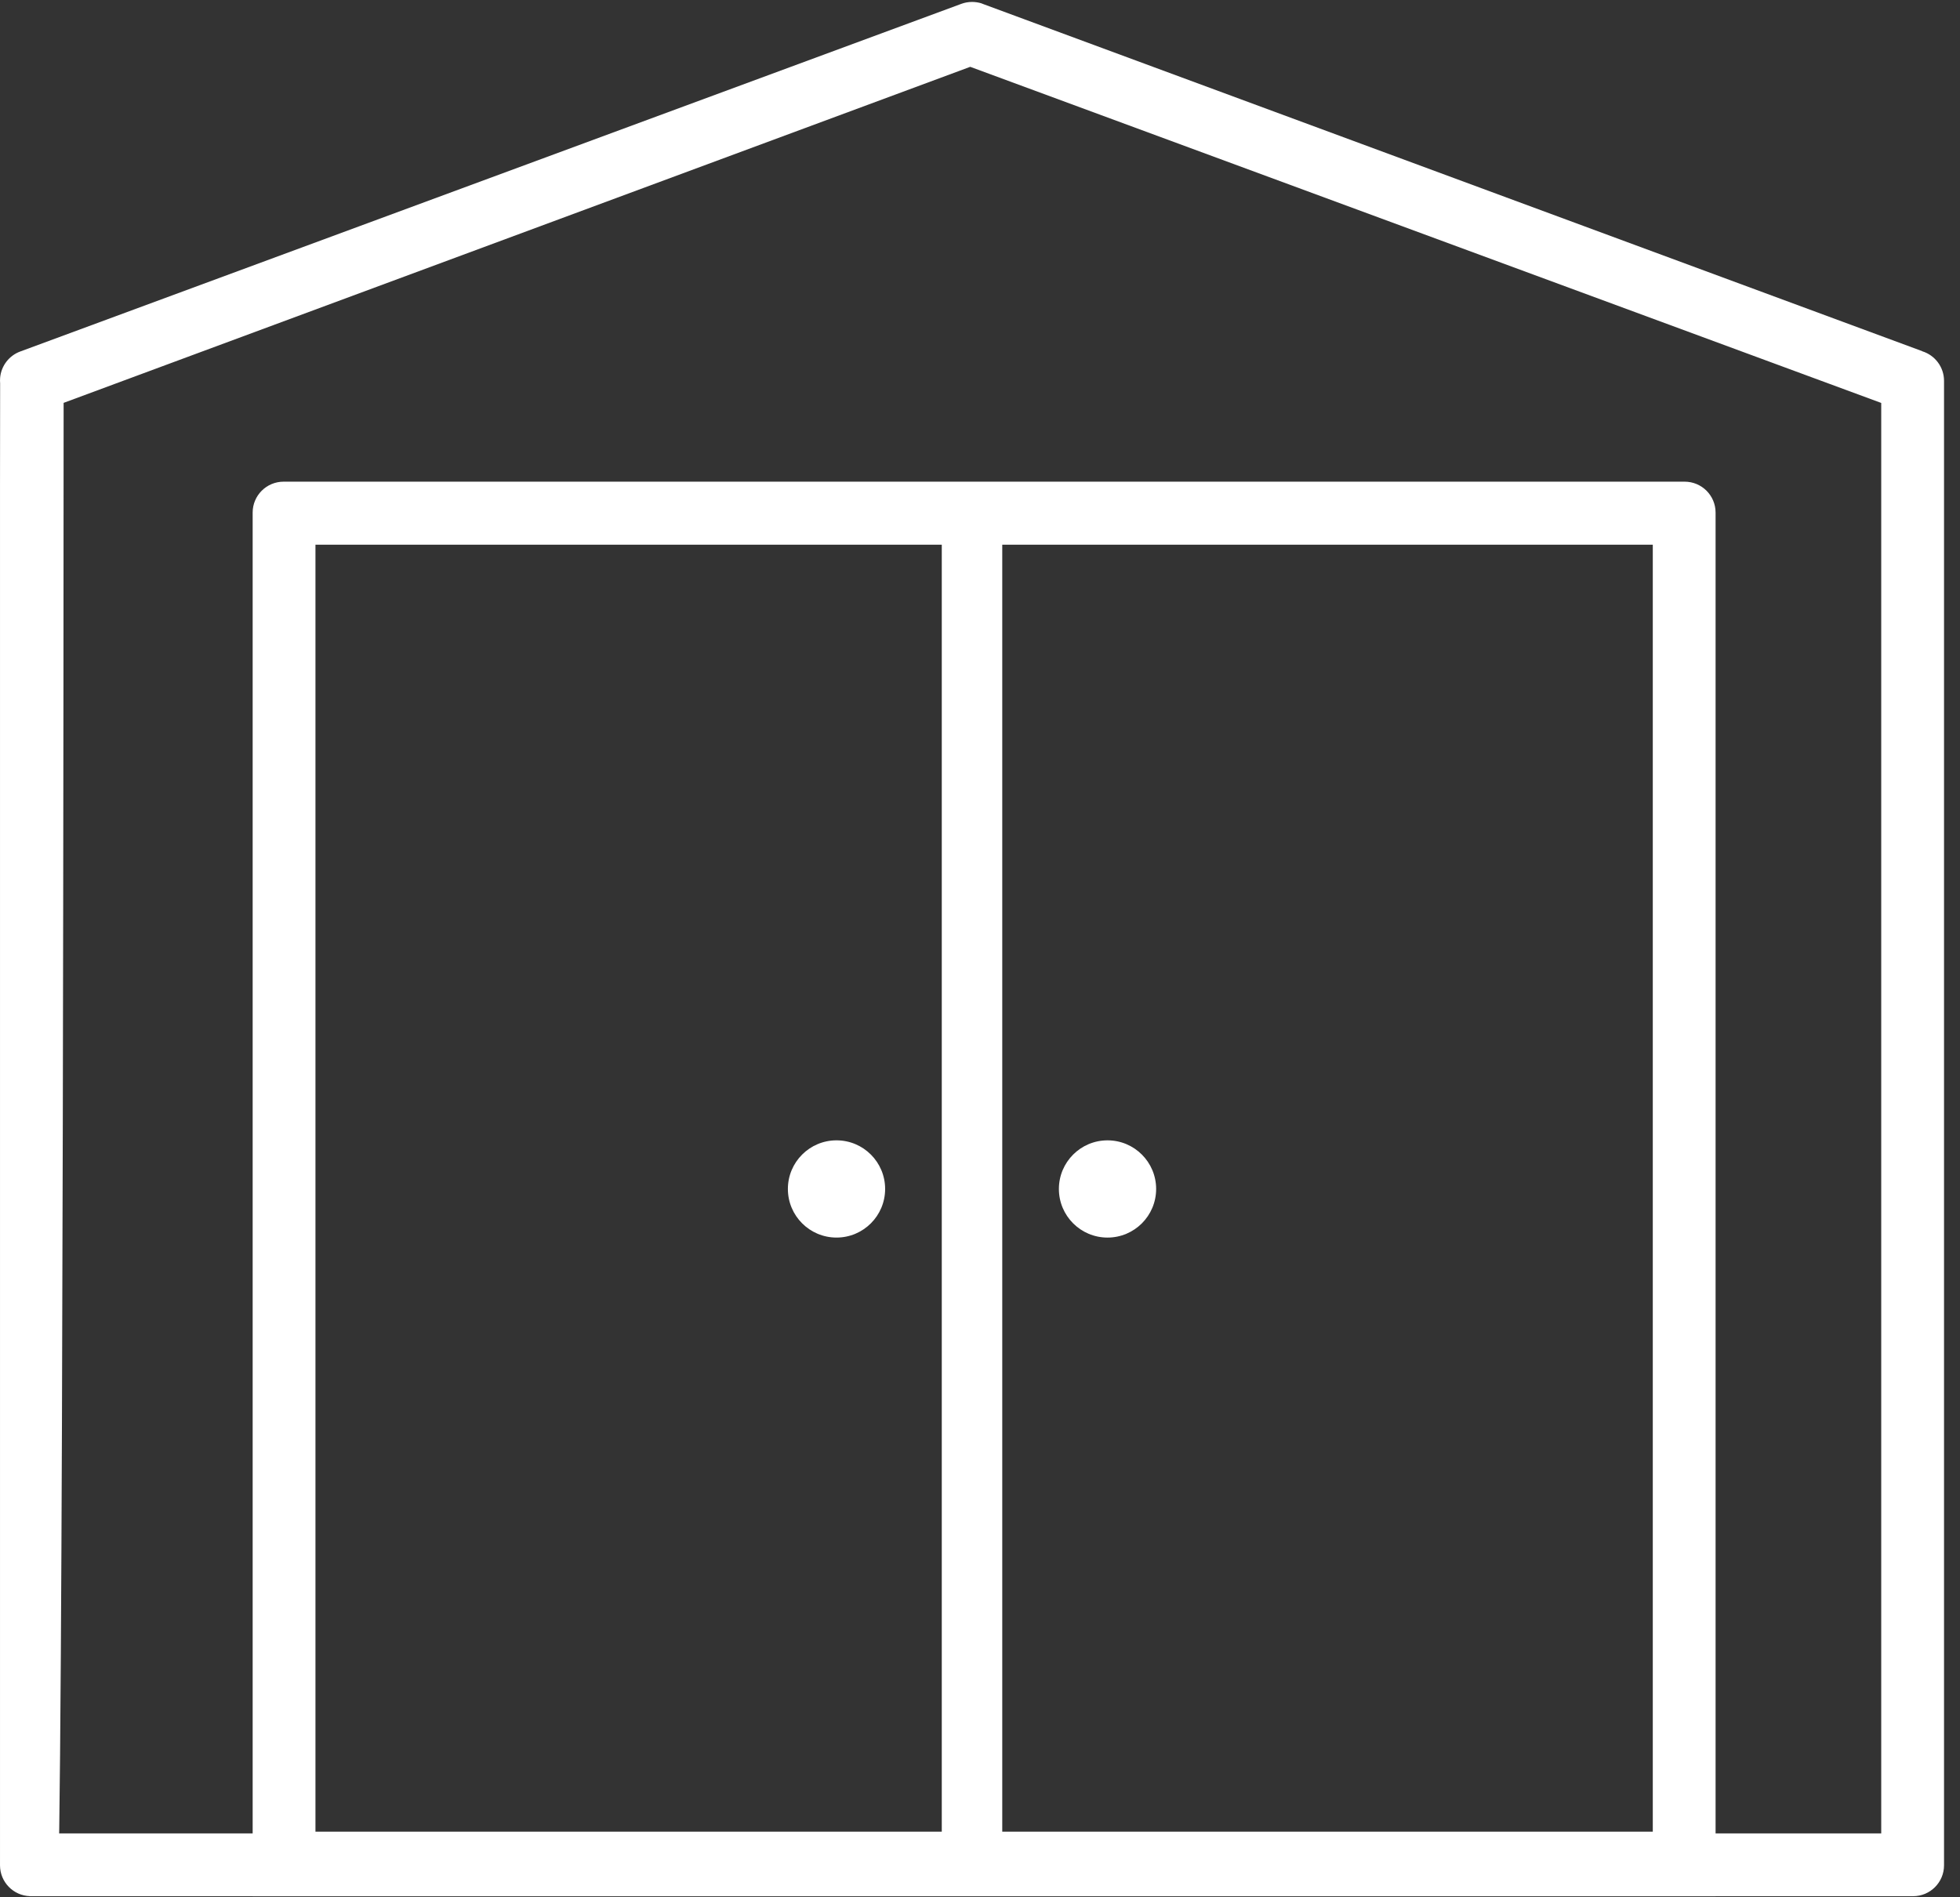 <?xml version="1.0" encoding="UTF-8" standalone="no"?><!DOCTYPE svg PUBLIC "-//W3C//DTD SVG 1.1//EN" "http://www.w3.org/Graphics/SVG/1.1/DTD/svg11.dtd"><svg width="100%" height="100%" viewBox="0 0 1688 1634" version="1.1" xmlns="http://www.w3.org/2000/svg" xmlns:xlink="http://www.w3.org/1999/xlink" xml:space="preserve" xmlns:serif="http://www.serif.com/" style="fill-rule:evenodd;clip-rule:evenodd;stroke-linejoin:round;stroke-miterlimit:2;"><rect x="0" y="0" width="1688" height="1634" fill="#333333" stroke="none"/><g><g><path d="M1620.16,1579.22l-142.659,-0l-0,-1137.7c-0,-14.723 -11.928,-26.633 -26.65,-26.633l-1206.59,0c-14.74,0 -26.668,11.91 -26.668,26.633l0,1137.7l-166.652,-0c-0,-1.164 0.034,-2.431 0.069,-3.629c0.504,-34.862 0.972,-85.714 1.389,-151.236c0.712,-110.141 1.267,-263.235 1.684,-455.062c0.573,-262.071 0.677,-526.382 0.712,-622.287l780.798,-289.451l0.746,0.278l783.541,289.138l0.278,0.104l0,1232.14Zm-196.74,-1.511l-560.255,0l-0,-1108.55l560.255,0l-0,1108.55Zm-1151.74,0l0,-1108.55l539.404,0l0,1108.55l-539.404,0Zm1383.83,-1275.13l0.035,-0.07l-807.952,-298.704c-0.034,0 -0.069,-0.035 -0.104,-0.035l-2.43,-0.937c-0.07,-0 -0.122,-0.035 -0.191,-0.07c-2.466,-0.694 -5.035,-1.093 -7.743,-1.093c-3.212,-0 -6.285,0.573 -9.167,1.632l-810.486,299.45c-9.462,3.438 -16.407,12.171 -17.362,22.553c-0.069,0.816 -0.104,1.632 -0.104,2.483c0,0.816 0.035,1.597 0.104,2.413l-0.104,89.238l0,1187.25c0,14.41 11.493,26.182 25.851,26.581c-0.225,0.035 -0.503,0.035 -0.781,0.035l192.521,-0l0,0.034l1259.91,0l-0,-0.034l170.09,-0c14.705,-0 26.65,-11.91 26.65,-26.616l0,-1278.65c0,-11.945 -7.882,-22.084 -18.733,-25.452" style="fill:#ffffff;fill-rule:nonzero;"/><path d="M953.817,1065.99c23.126,0 41.876,-18.75 41.876,-41.876c0,-23.125 -18.75,-41.876 -41.876,-41.876c-23.125,0 -41.876,18.751 -41.876,41.876c0,23.126 18.751,41.876 41.876,41.876" style="fill:#ffffff;fill-rule:nonzero;"/><path d="M720.42,982.231c-23.126,-0 -41.876,18.75 -41.876,41.876c-0,23.125 18.75,41.876 41.876,41.876c23.125,-0 41.876,-18.751 41.876,-41.876c-0,-23.126 -18.751,-41.876 -41.876,-41.876" style="fill:#ffffff;fill-rule:nonzero;"/></g></g><g id="Layer-1" serif:id="Layer 1"></g></svg>
